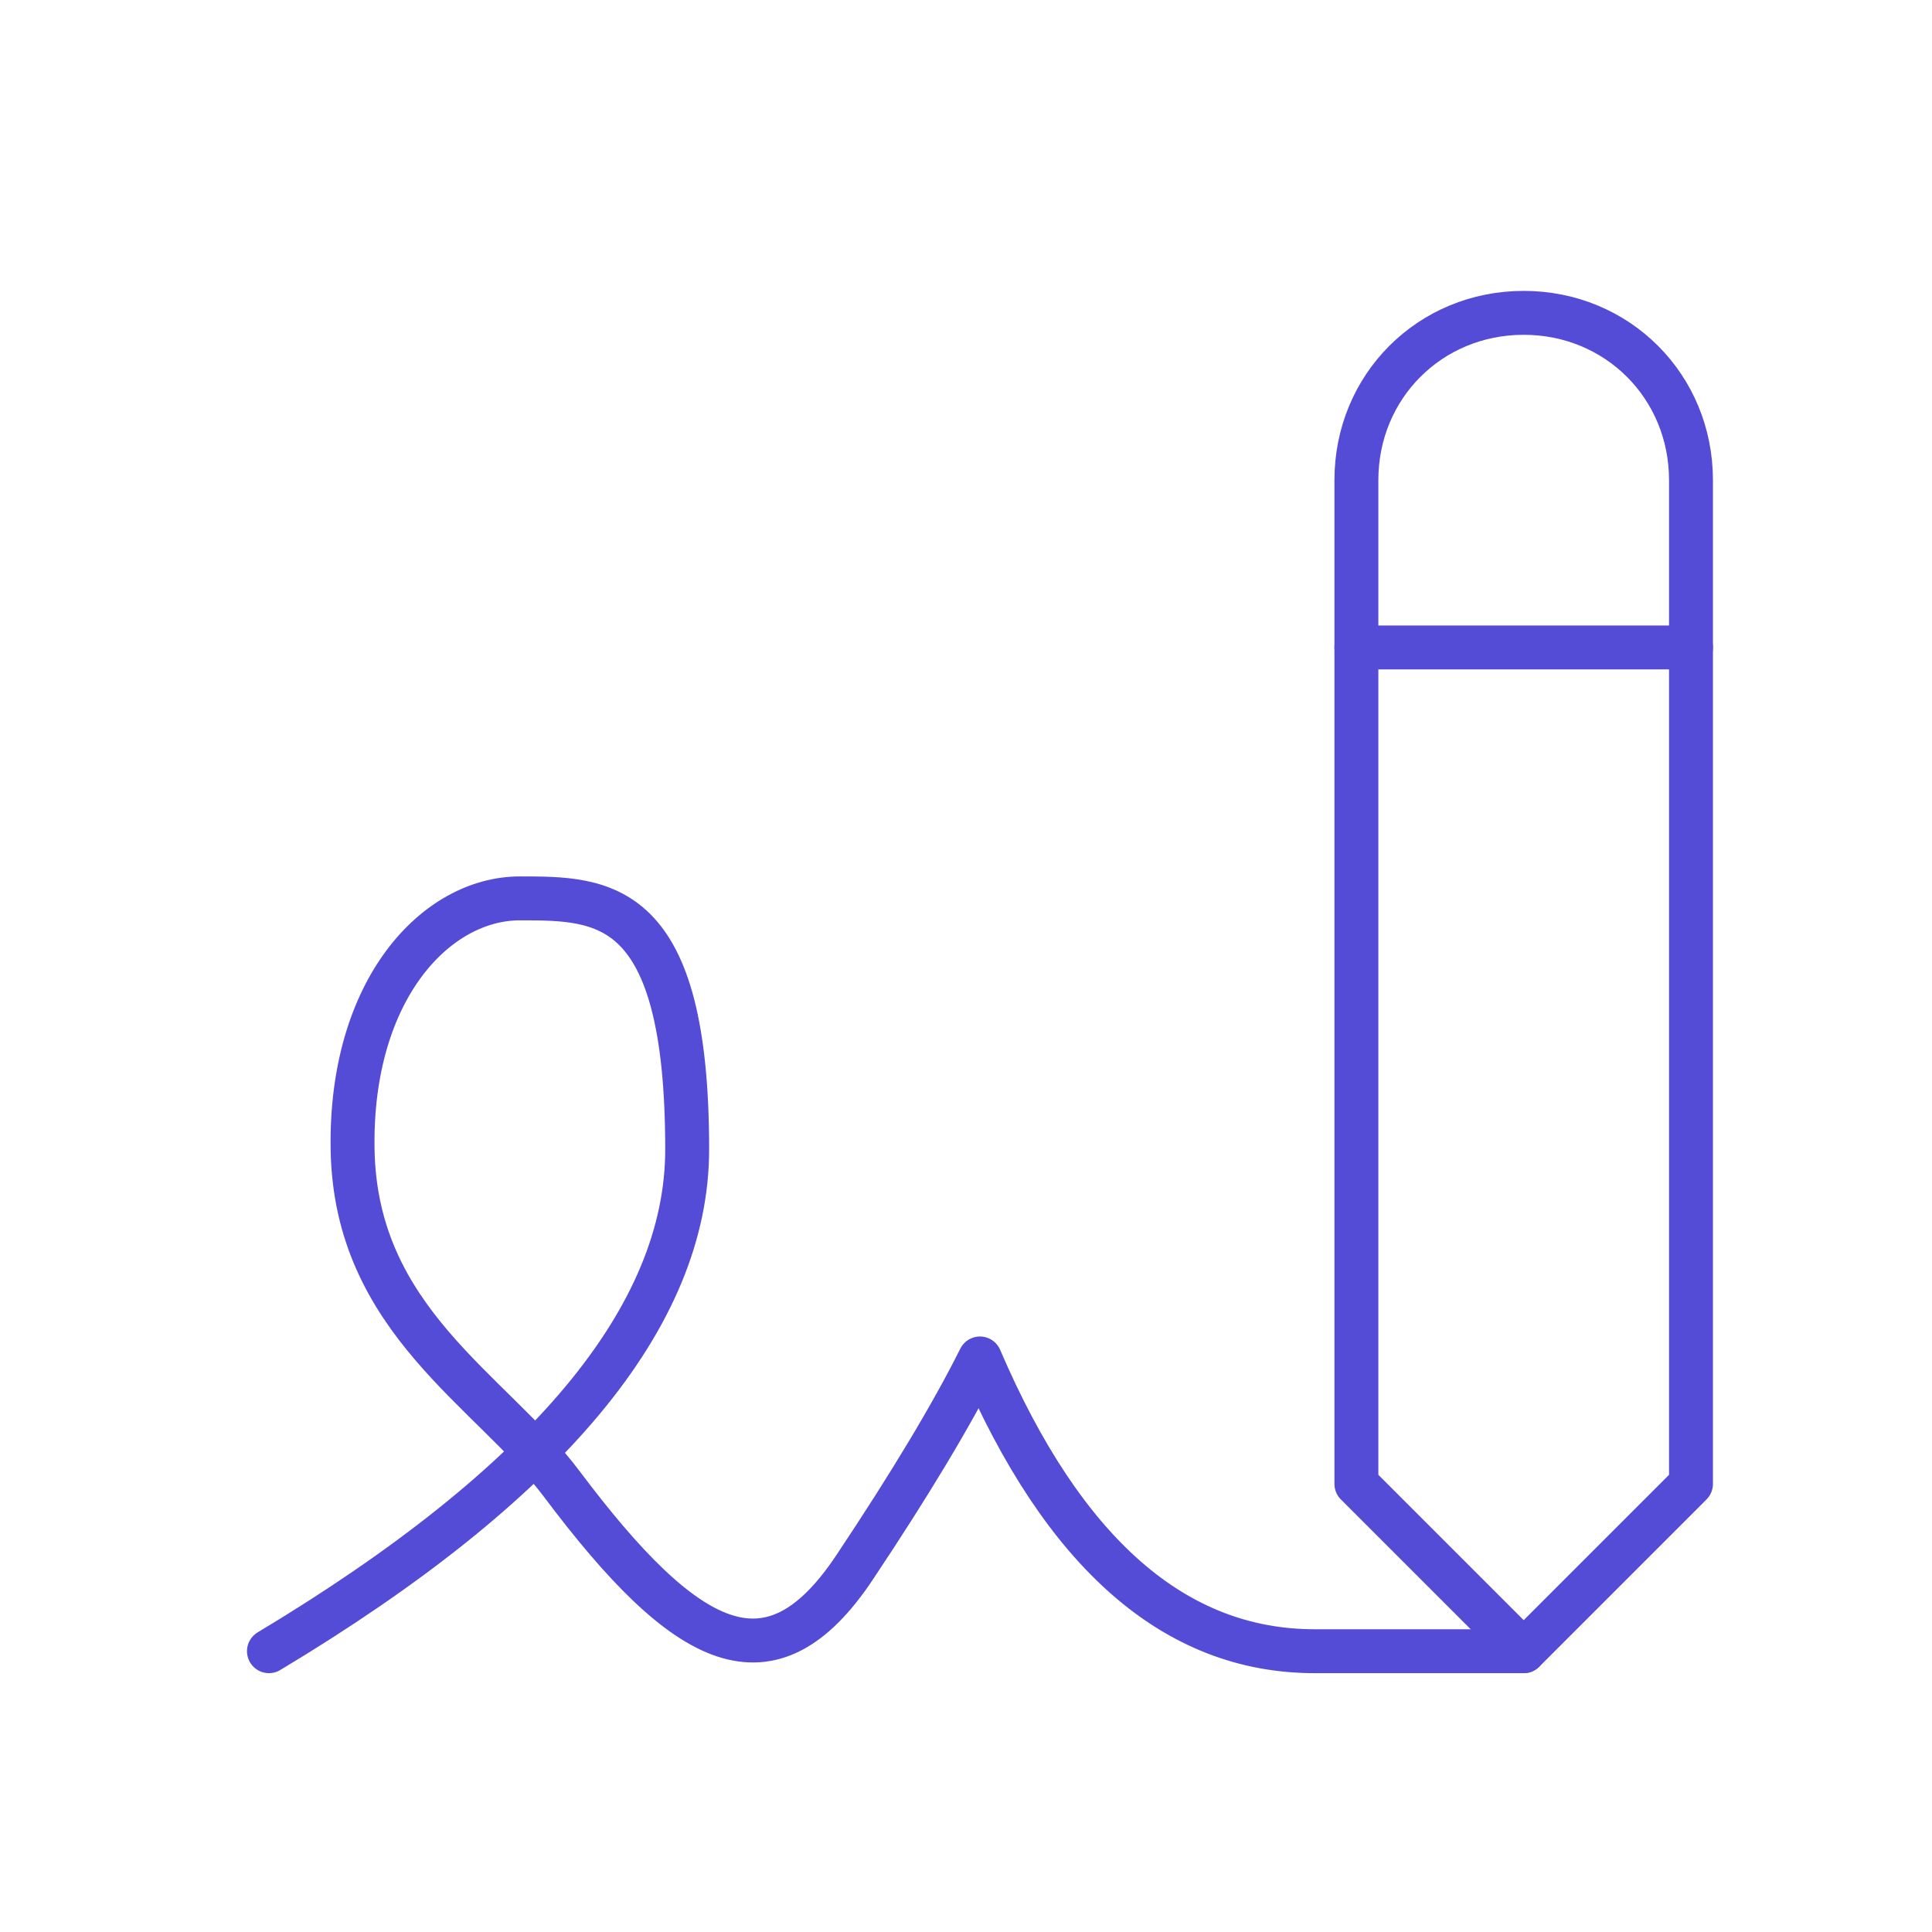 <svg width="44" height="44" viewBox="0 0 44 44" fill="none" xmlns="http://www.w3.org/2000/svg">
<path d="M6.125 37.605C12.474 33.795 15.65 29.985 15.65 26.175C15.65 20.46 13.745 20.46 11.84 20.46C9.935 20.46 7.969 22.527 8.03 26.175C8.095 30.077 11.188 31.656 12.793 33.795C15.65 37.605 17.555 38.558 19.46 35.7C20.731 33.795 21.683 32.208 22.318 30.938C24.223 35.382 26.762 37.605 29.938 37.605H34.7" stroke="#544BD7" stroke-linecap="round" stroke-linejoin="round"/>
<path d="M38.511 33.795V10.935C38.511 8.8 36.836 7.125 34.701 7.125C32.565 7.125 30.891 8.8 30.891 10.935V33.795L34.701 37.605L38.511 33.795Z" stroke="#544BD7" stroke-linecap="round" stroke-linejoin="round"/>
<path d="M30.891 14.745H38.511" stroke="#544BD7" stroke-linecap="round" stroke-linejoin="round"/>
</svg>
